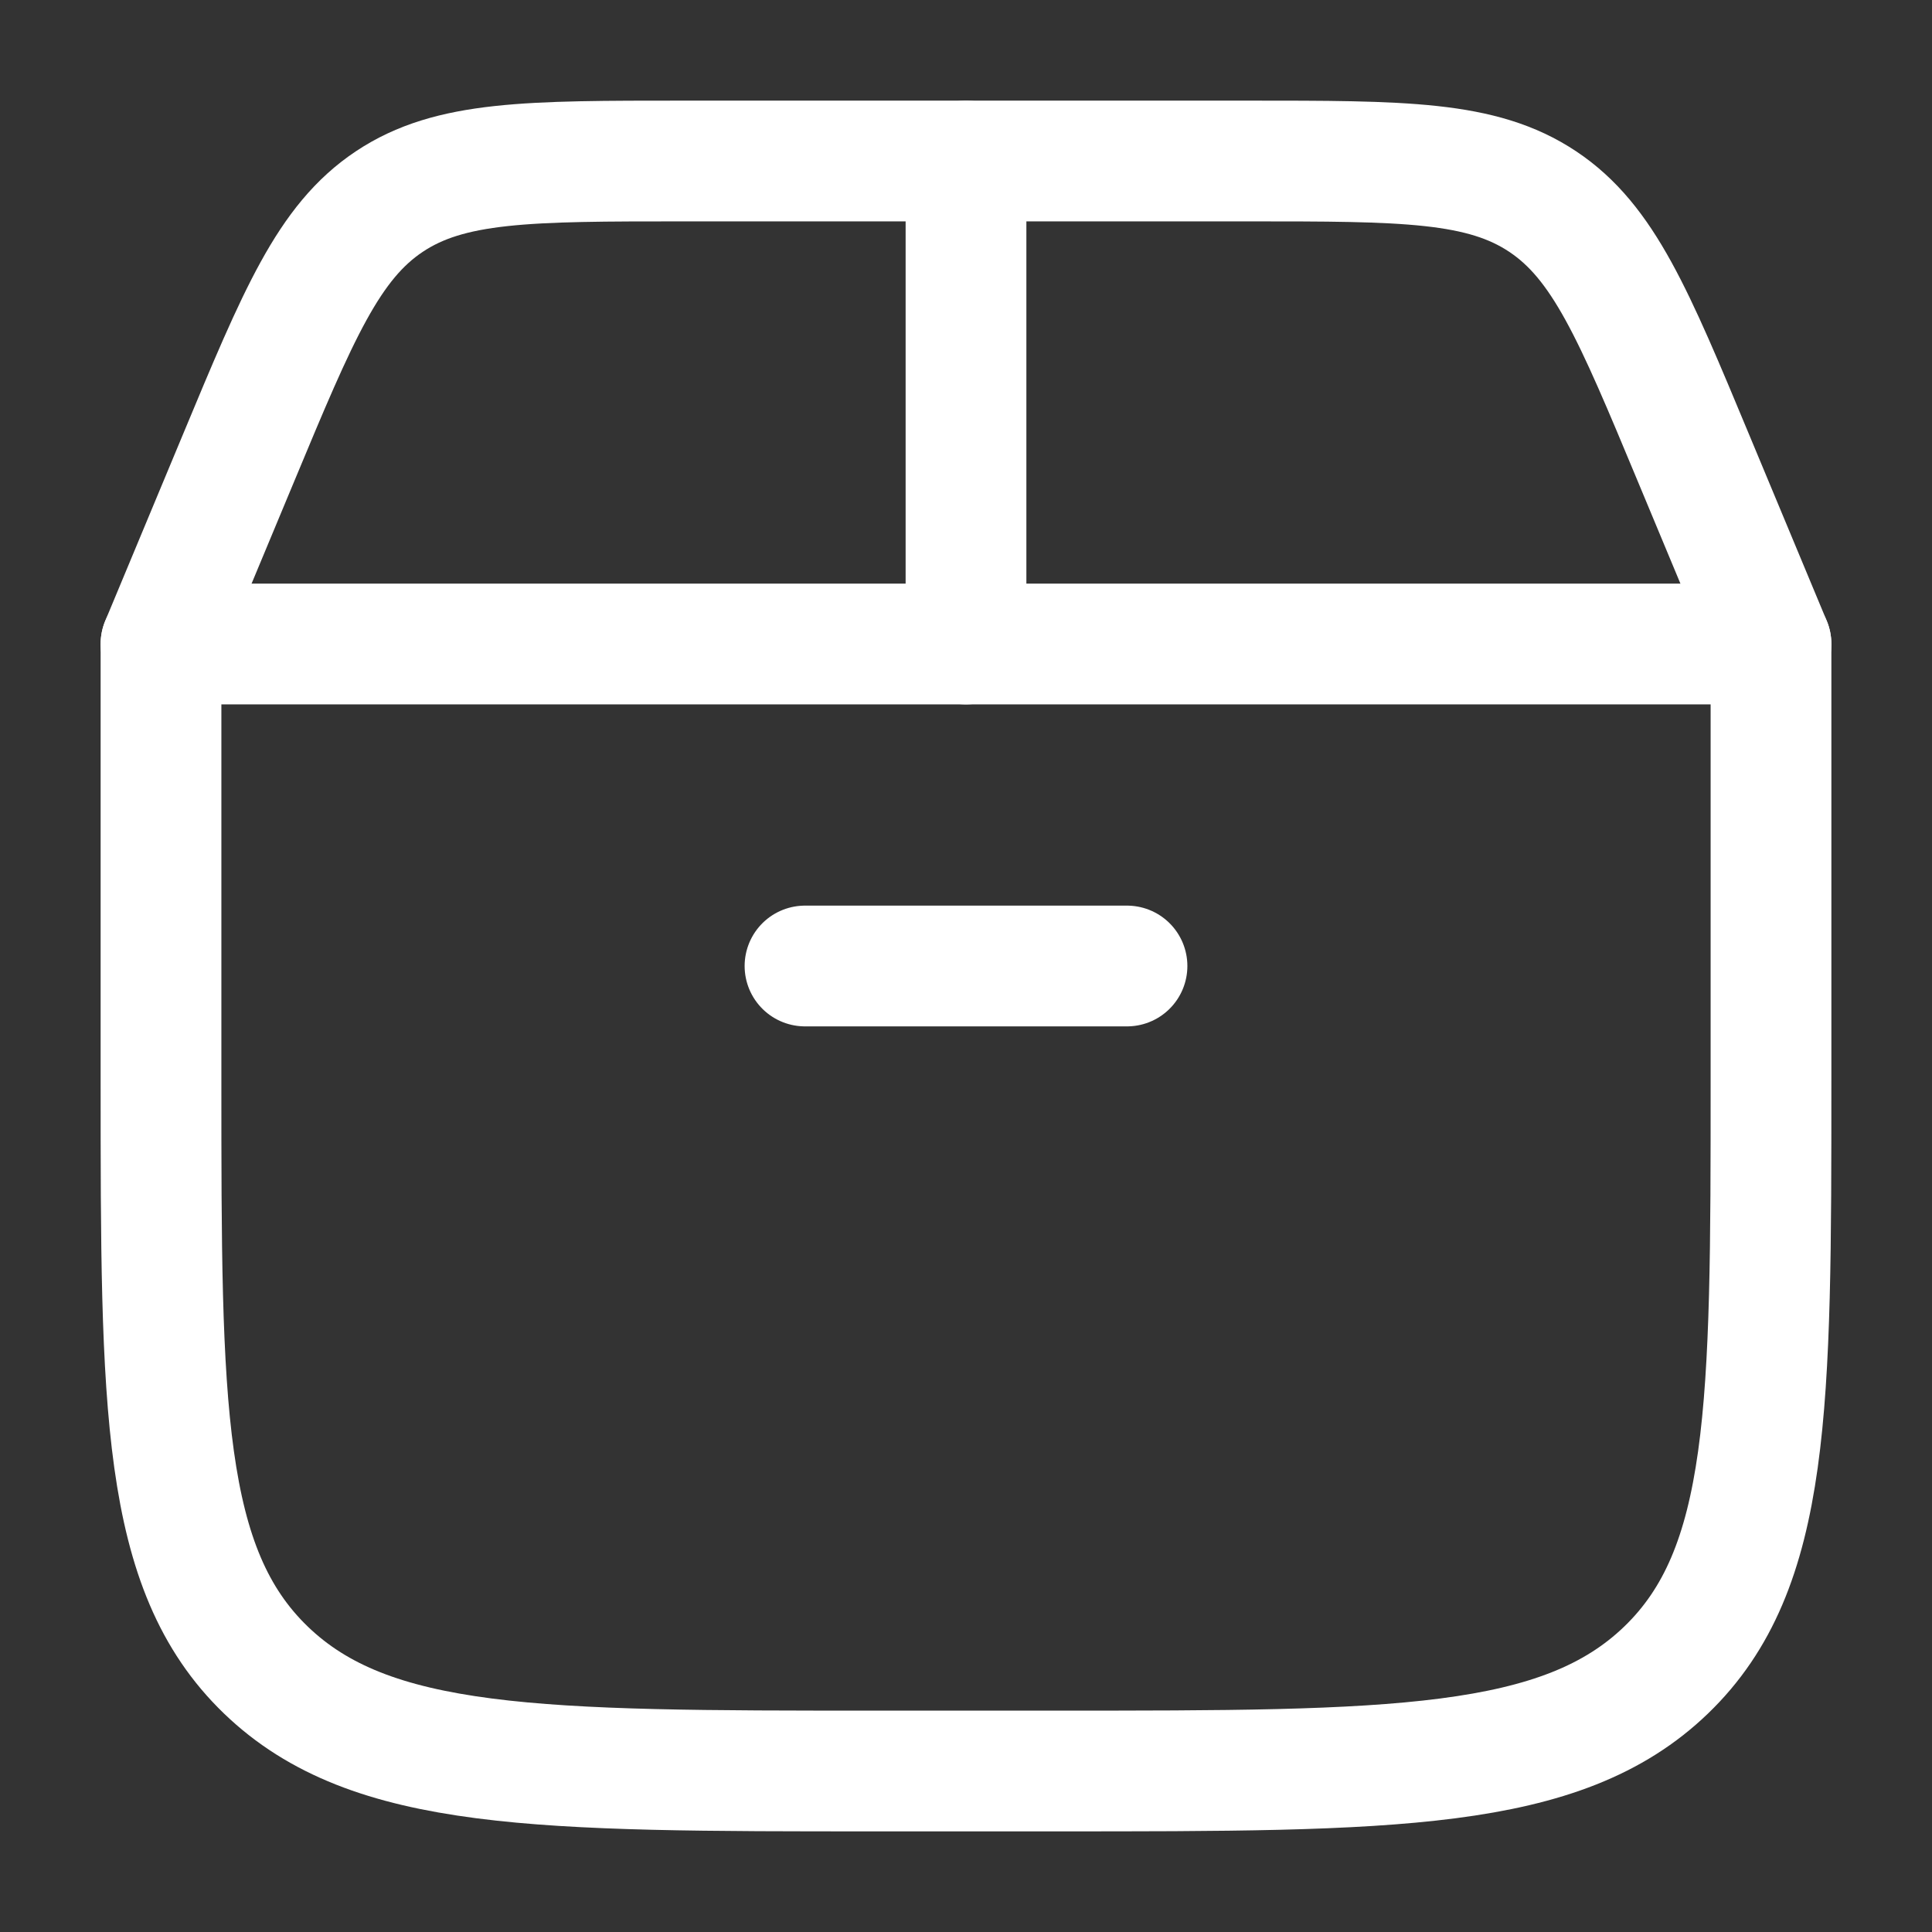 <?xml version="1.0" encoding="UTF-8"?> <svg xmlns="http://www.w3.org/2000/svg" width="24" height="24" viewBox="0 0 24 24" fill="none"><rect x="0" y="0" width="24" height="24" fill="#333333" stroke="none"/><path d="M2 13.429V8H22V13.429C22 17.469 22 19.489 20.698 20.745C19.396 22 17.301 22 13.111 22H10.889C6.699 22 4.604 22 3.302 20.745C2 19.489 2 17.469 2 13.429Z" stroke="white" stroke-width="1.5" stroke-linecap="round" stroke-linejoin="round"></path><path d="M2 8L2.962 5.692C3.707 3.903 4.08 3.008 4.836 2.504C5.592 2 6.561 2 8.5 2H15.5C17.439 2 18.408 2 19.164 2.504C19.92 3.008 20.293 3.903 21.038 5.692L22 8" stroke="white" stroke-width="1.5" stroke-linecap="round"></path><path d="M12 8V2" stroke="white" stroke-width="1.5" stroke-linecap="round"></path><path d="M10 12H14" stroke="white" stroke-width="1.5" stroke-linecap="round"></path></svg> 
